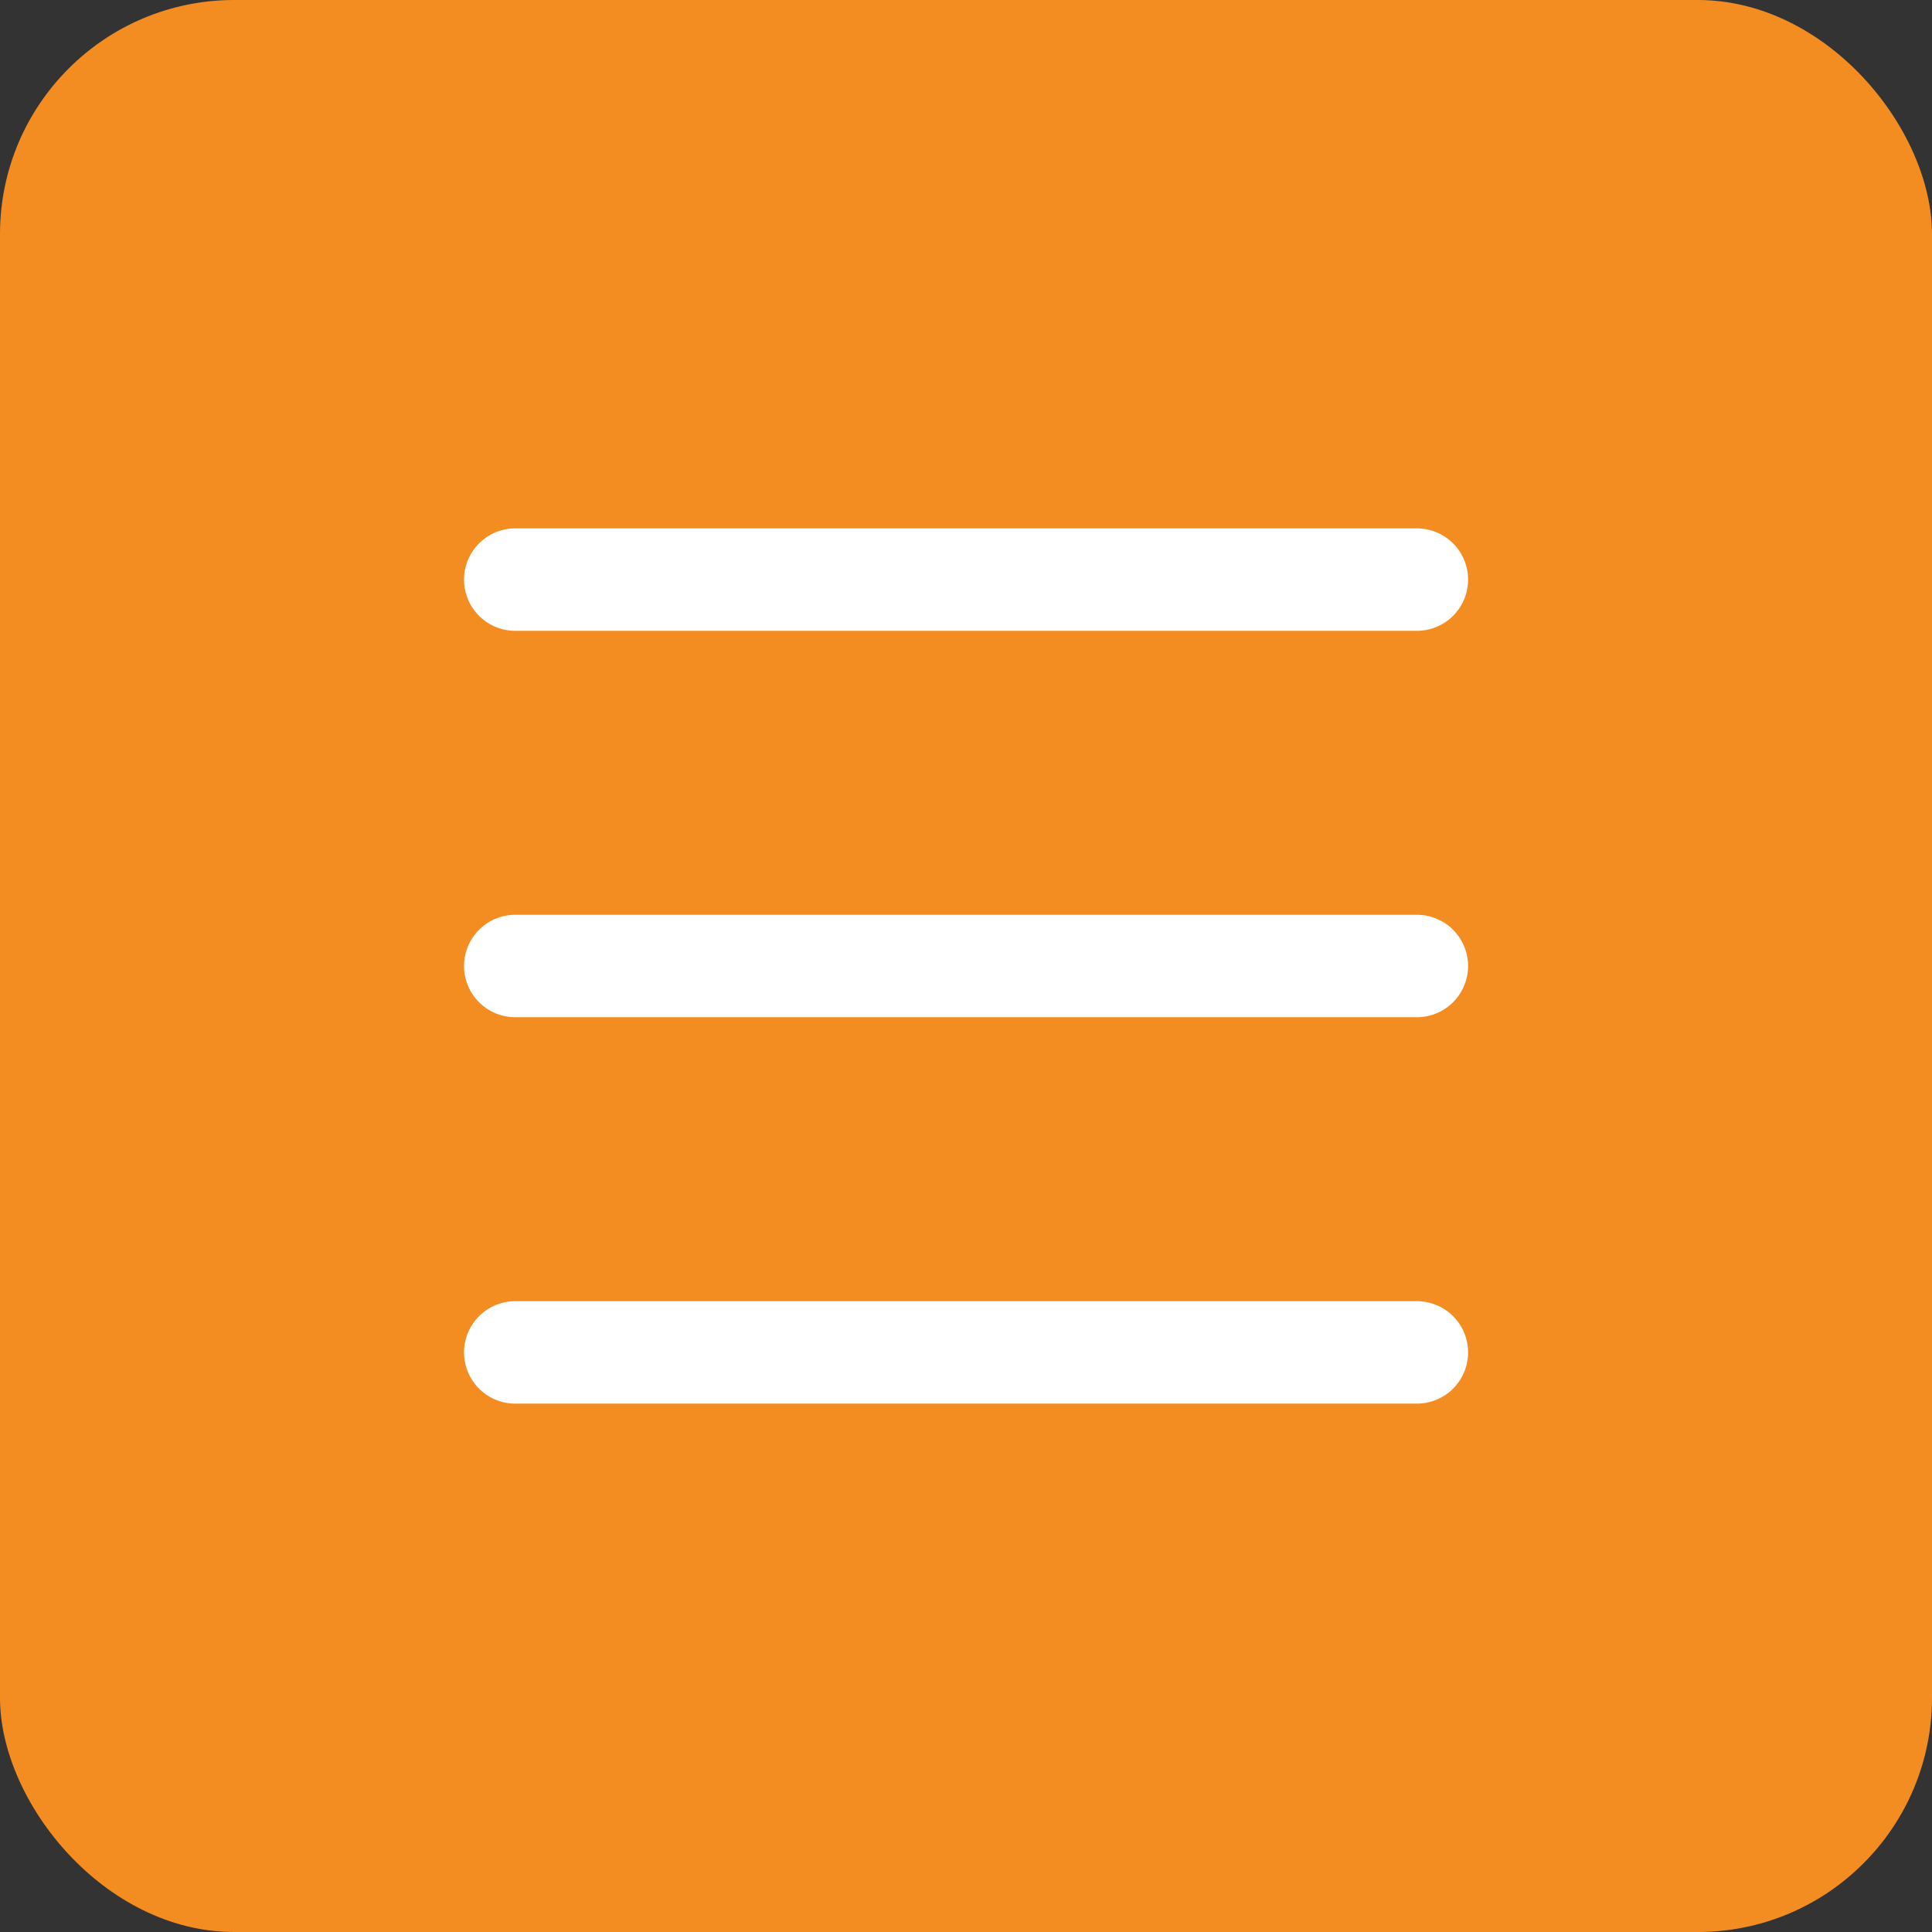 <svg width="33" height="33" viewBox="0 0 33 33" fill="none" xmlns="http://www.w3.org/2000/svg">
<rect x="0" y="0" width="33" height="33" fill="#333333" stroke="none"/>
<rect width="33" height="33" rx="4" fill="#F48D21"/>
<path d="M8.801 9.9H24.201M8.801 16.5H24.201M8.801 23.1H24.201" stroke="white" stroke-width="1.75" stroke-linecap="round" stroke-linejoin="round"/>
</svg>
